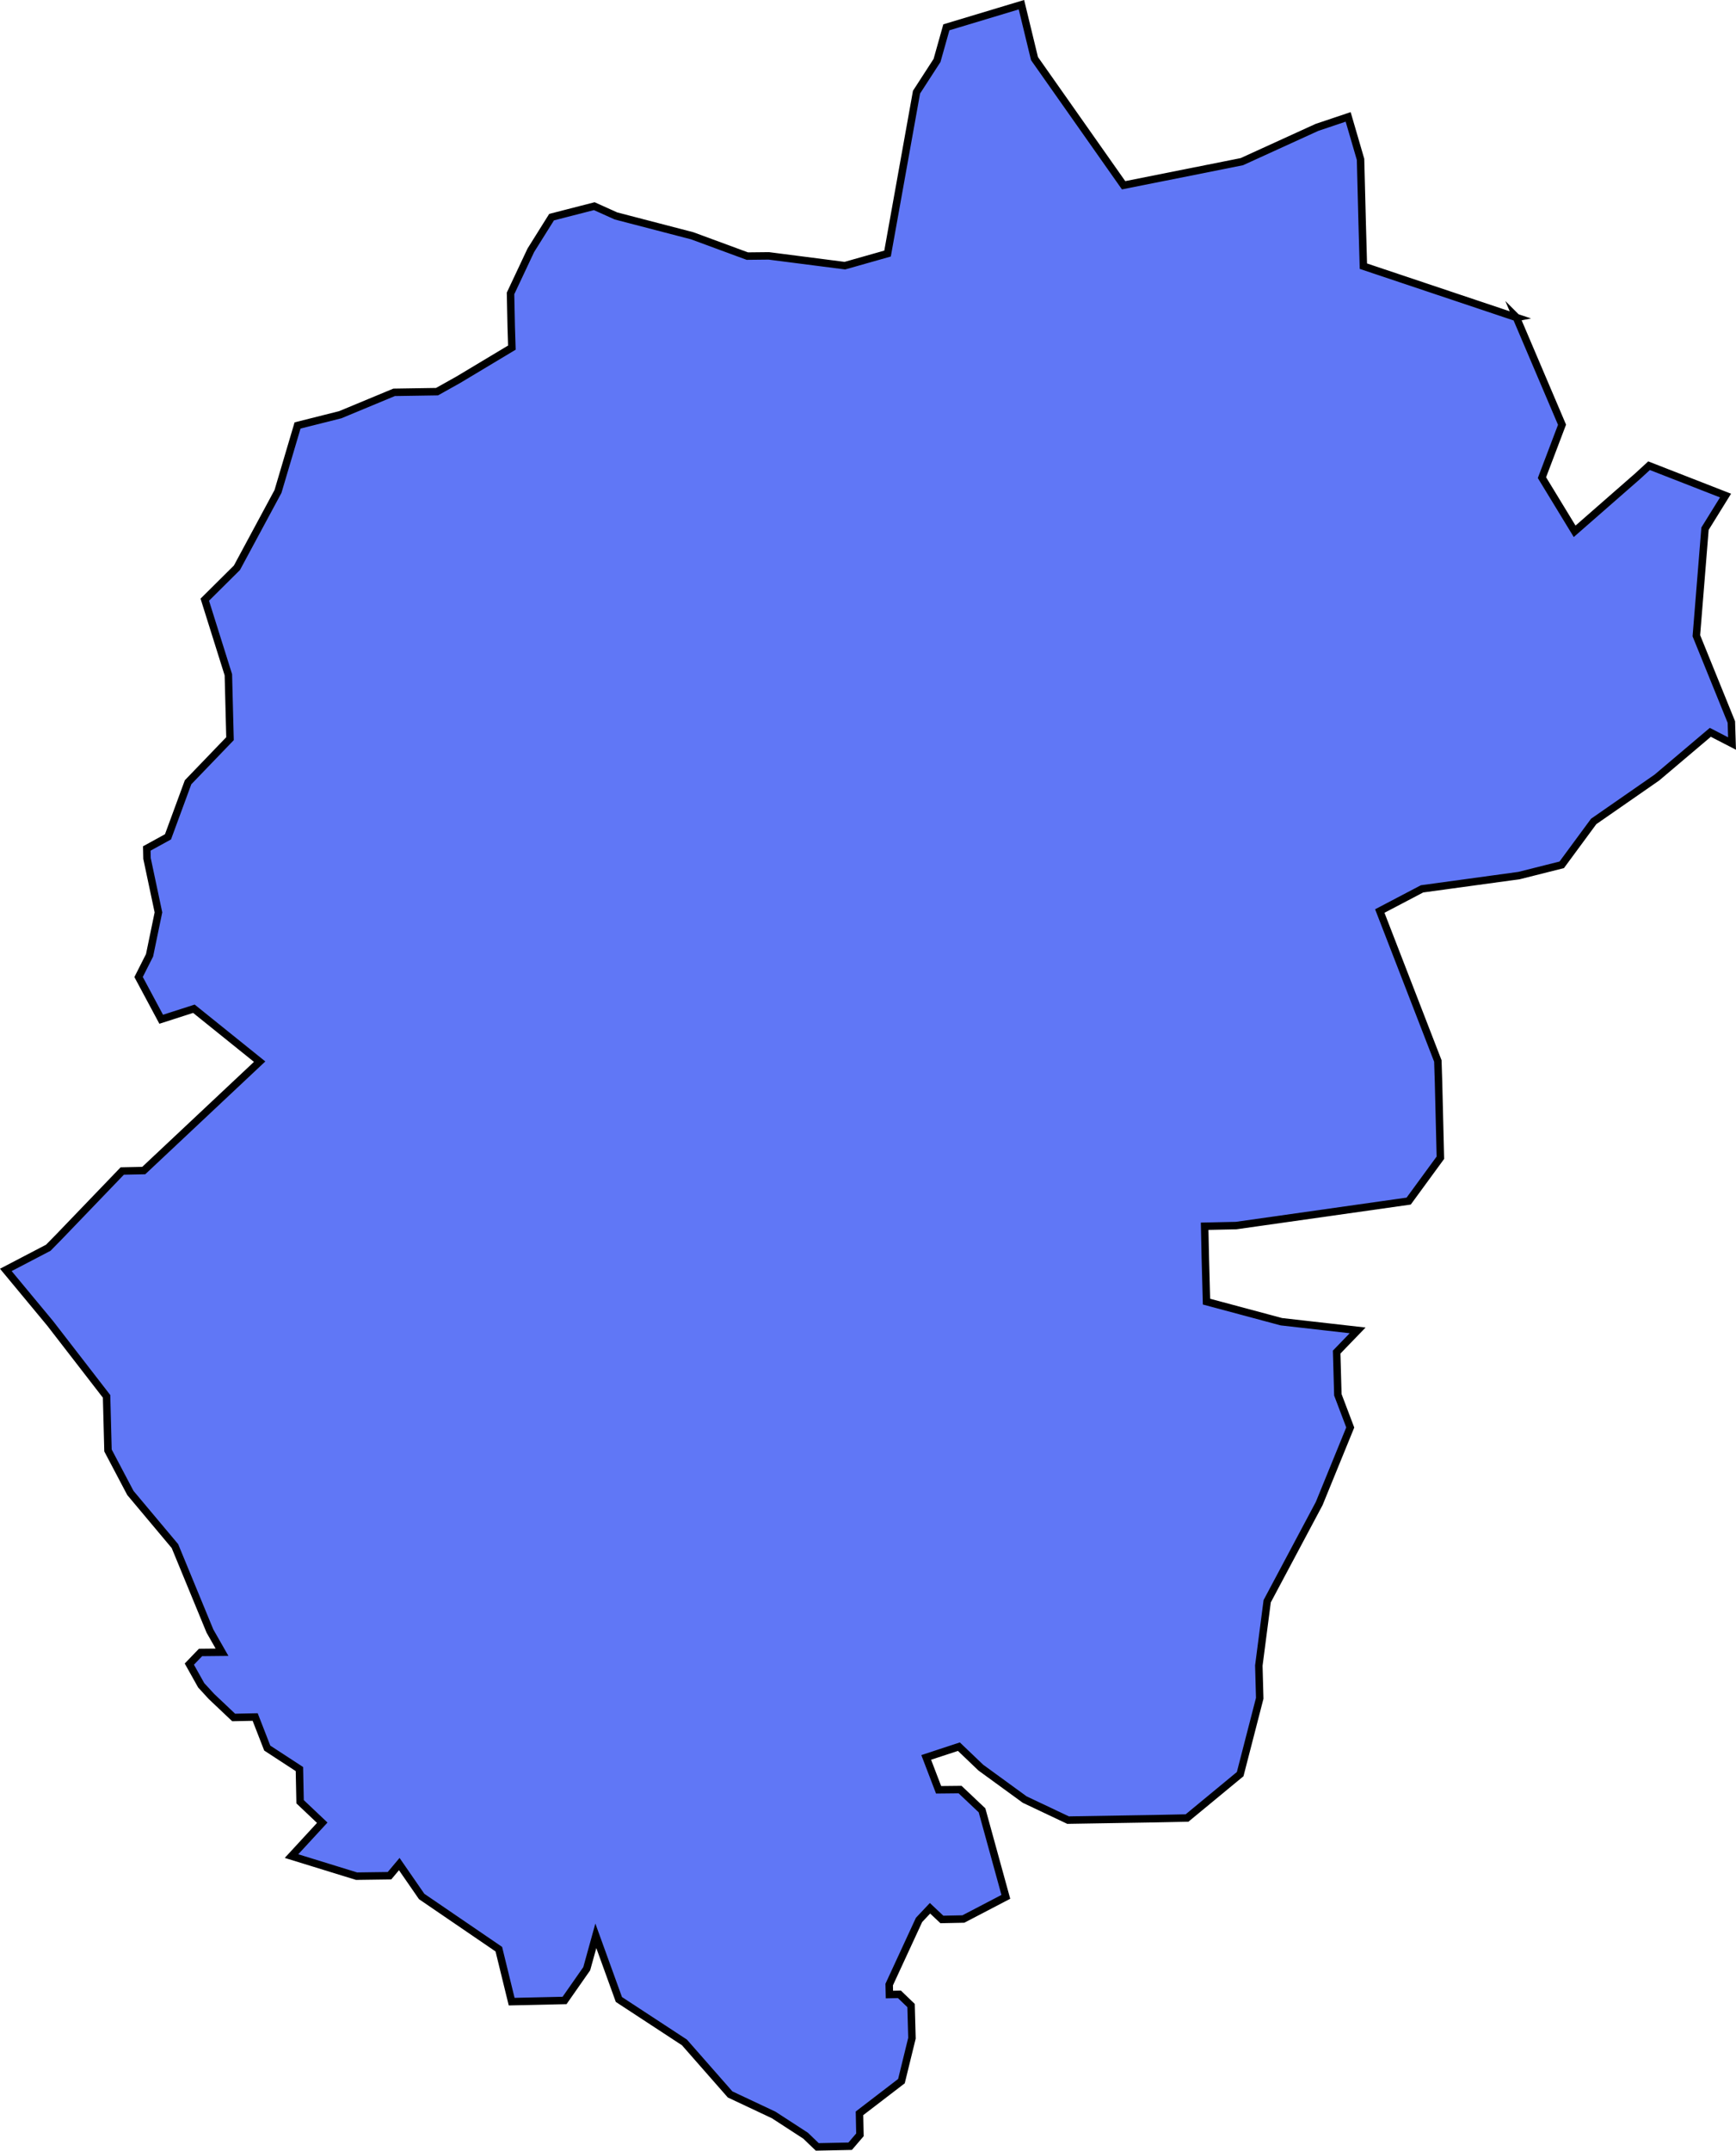 <?xml version="1.0" encoding="UTF-8"?> <svg xmlns="http://www.w3.org/2000/svg" id="Layer_2" data-name="Layer 2" viewBox="0 0 232.62 288.13"><defs><style> .cls-1 { fill: #6077f6; stroke: #000; stroke-miterlimit: 10; } </style></defs><g id="Layer_2-2" data-name="Layer 2"><g id="Layer_3" data-name="Layer 3"><path id="path3940" class="cls-1" d="M203.22,42.54l-20.53-6.88-.16-5.72-.22-8.59-1.66-5.69-4.19,1.41-10.06,4.59-15.84,3.16-11.94-16.97-1.75-7.22-10.06,3.03-1.25,4.44-2.75,4.25-3.88,21.62-5.72,1.62-10.19-1.31-2.88,.03-7.38-2.72-10.22-2.66-2.91-1.31-5.72,1.47-2.78,4.44-2.72,5.78,.09,4.38,.09,2.88-7.19,4.31-2.84,1.59-5.75,.09-7.22,3-5.72,1.44-2.62,8.84-5.5,10.22-4.31,4.28,3.16,10.06,.22,8.56-5.62,5.84-2.69,7.31-2.84,1.56,.03,1.34,1.53,7.22-1.19,5.75-1.47,2.91,3.03,5.66,4.38-1.41,8.81,7.09-15.53,14.59-2.88,.06-8.41,8.75-1.5,1.53-5.69,2.97,5.94,7.16,7.56,9.78,.19,7.25,3,5.69,5.97,7.12,4.69,11.38,1.62,2.84-2.88,.03-1.5,1.56,1.59,2.84,1.38,1.5,2.97,2.81,2.88-.06,1.62,4.16,4.31,2.81,.09,4.38,2.97,2.81-4.12,4.47,8.72,2.69,4.41-.06,1.31-1.56,3,4.34,10.34,7.06,1.72,7.03,7.09-.16,2.97-4.25,1.22-4.41,3.09,8.53,8.78,5.75,6.12,6.97,5.84,2.75,4.28,2.78,1.56,1.5,4.41-.09,1.31-1.53-.06-2.88,5.62-4.31,1.41-5.75-.12-4.38-1.56-1.5-1.34,.03-.03-1.34,4-8.66,1.47-1.56,1.59,1.5,2.88-.06,5.69-2.97-3.19-11.59-2.94-2.78-2.88,.03-1.66-4.34,4.38-1.44,2.94,2.81,5.88,4.28,5.81,2.75,11.53-.19,4.41-.09,7.12-5.88,2.62-10.16-.12-4.38,1.12-8.62,6.97-13.09,4.16-10.19-1.66-4.38-.16-5.72,2.81-2.91-10.22-1.16-10.03-2.69-.16-5.91-.09-4.19,4.22-.09,23.12-3.28,4.25-5.81-.25-10.12-.09-2.84-7.78-20.09,5.66-2.97,13-1.78,5.72-1.44,4.28-5.81,8.47-5.88,7.16-6.06,2.91,1.5-.09-2.88-4.69-11.56,1.16-14.34,2.75-4.44-10.25-4-1.5,1.38-8.47,7.41-4.38-7.19,2.69-7.09-6.13-14.4,.04,.04Z"></path></g></g></svg> 